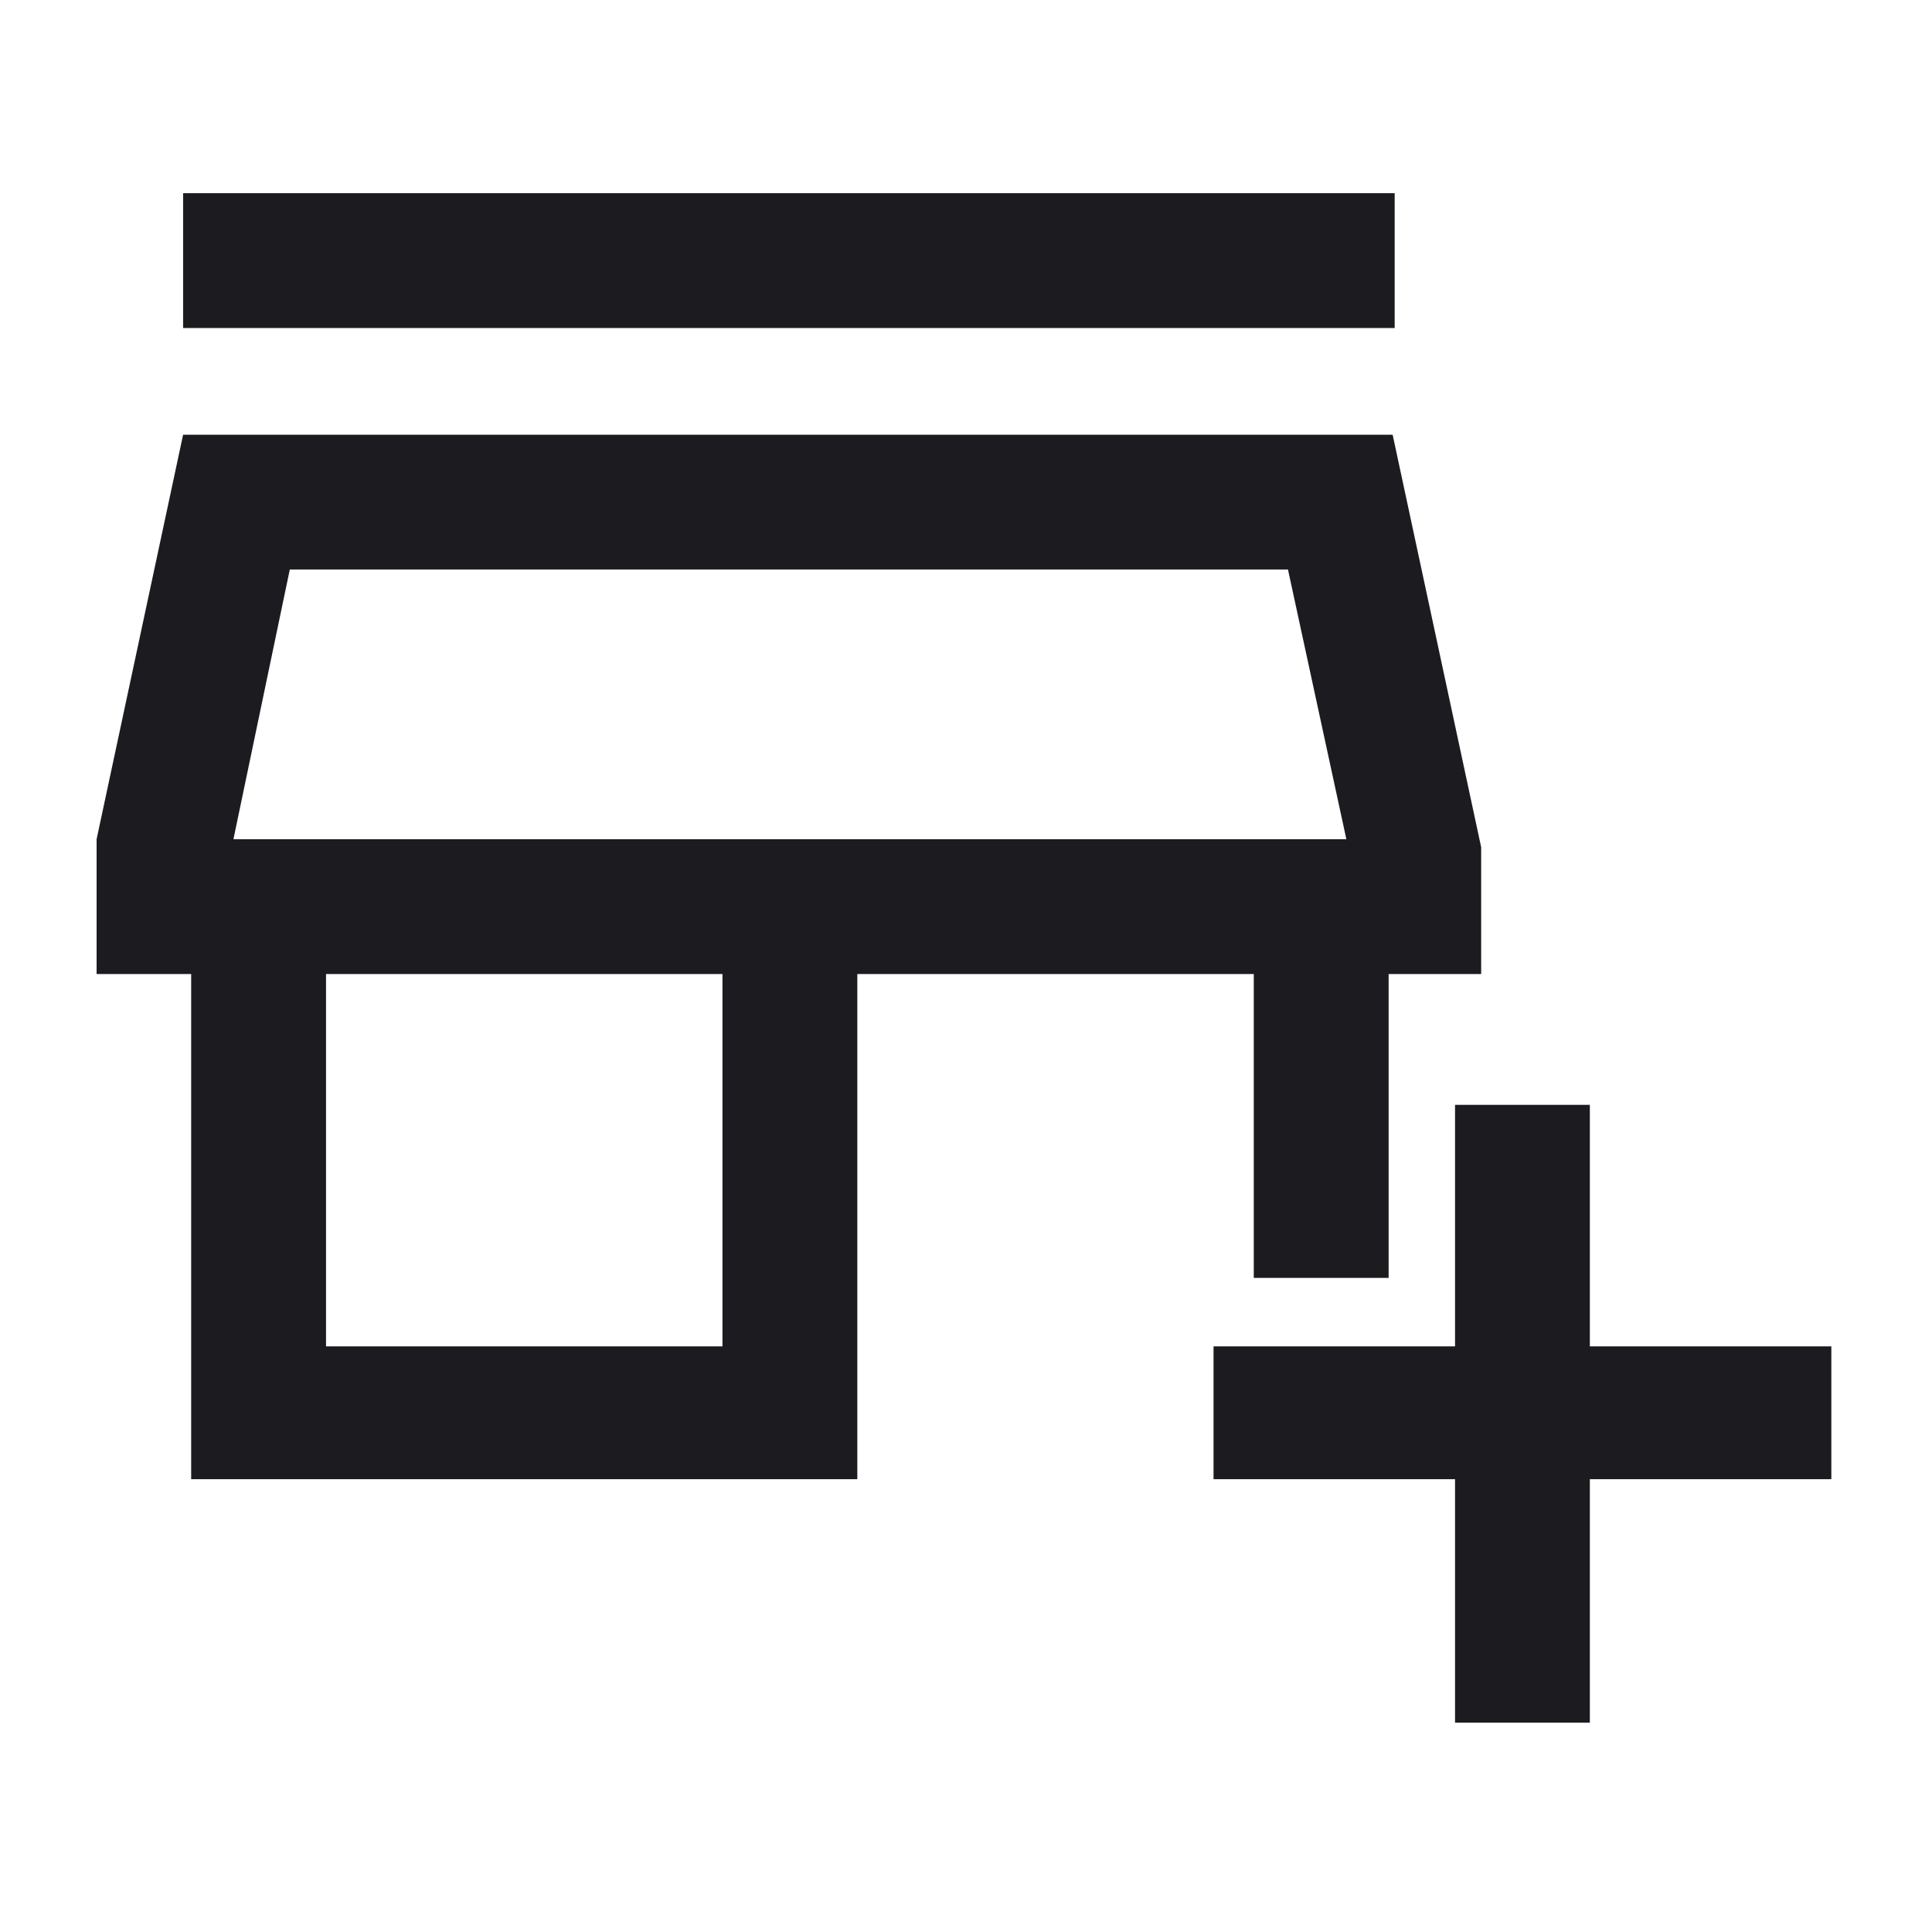 <svg width="40" height="40" viewBox="0 0 40 40" fill="none" xmlns="http://www.w3.org/2000/svg">
<path d="M30.125 35.666V30.625H25.125V27.875H30.125V22.875H32.916V27.875H37.916V30.625H32.916V35.666H30.125ZM3.958 30.625V20.166H2V17.375L3.791 9H28.833L30.666 17.541V20.166H28.75V26.458H25.958V20.166H17.75V30.625H3.958ZM6.75 27.875H14.958V20.166H6.75V27.875ZM3.791 6.791V4H28.875V6.791H3.791ZM4.833 17.375H27.875L26.666 11.791H6L4.833 17.375Z" fill="#1C1B1F"/>
</svg>
